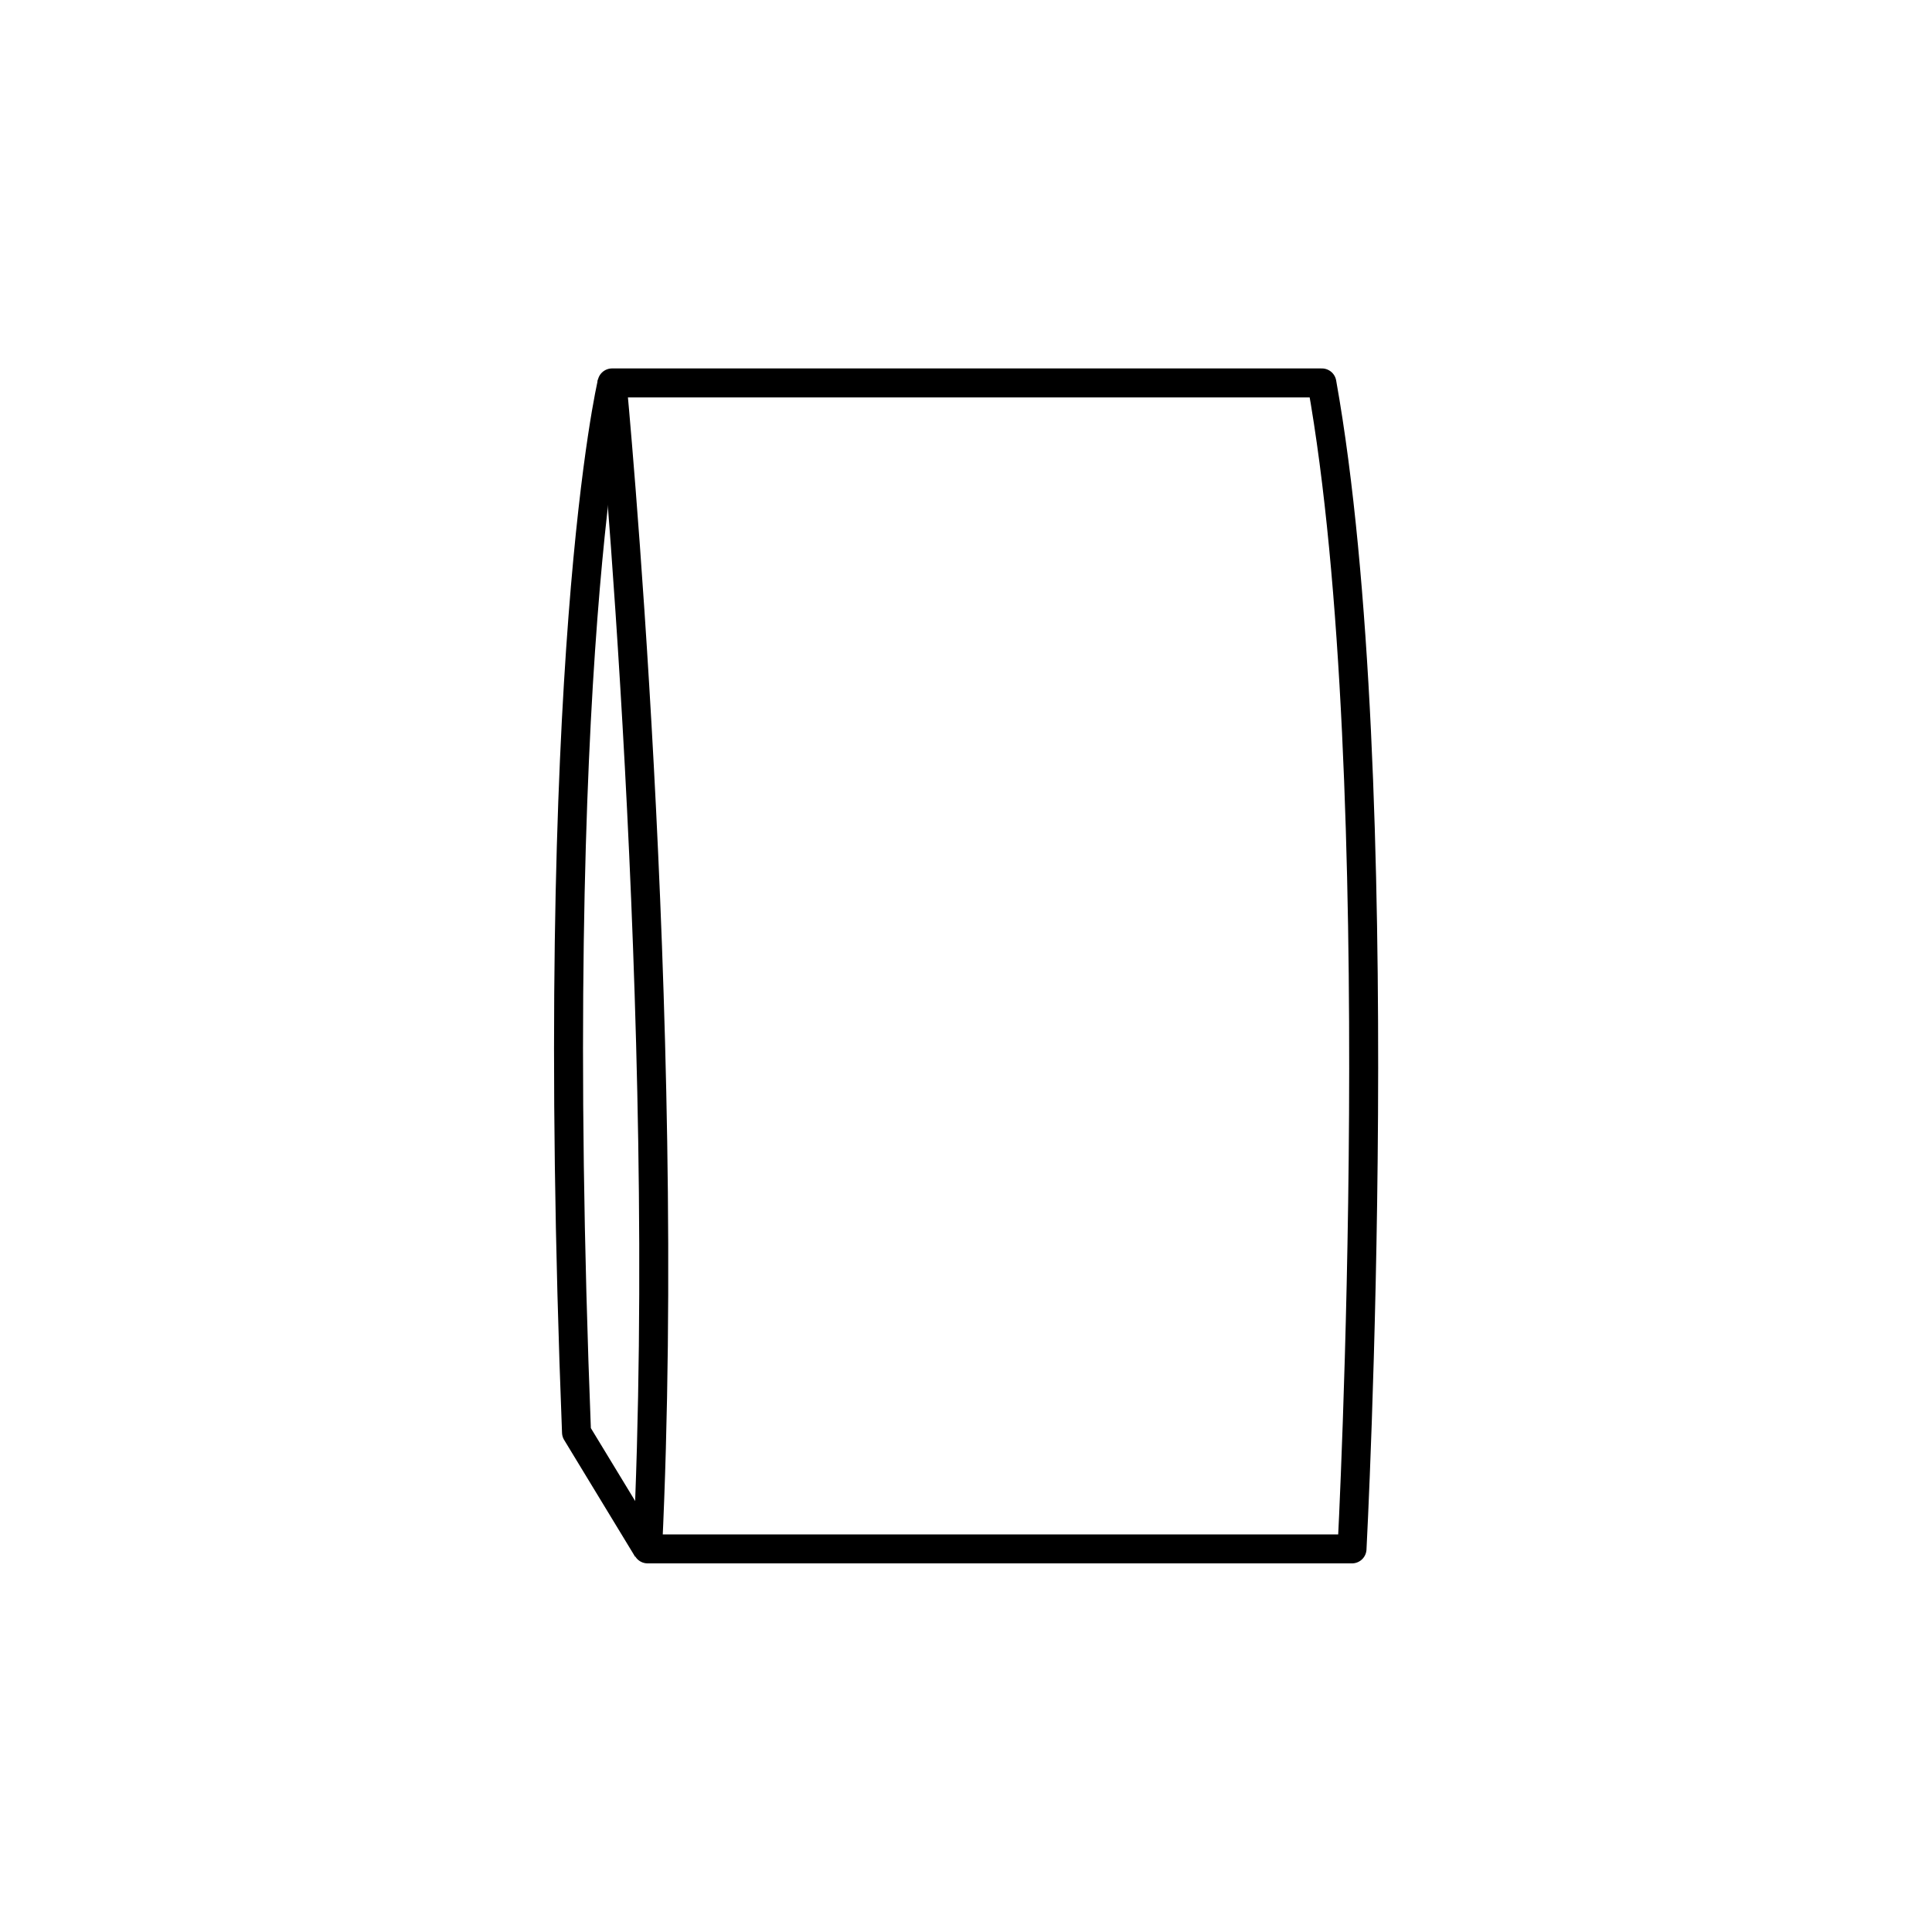 <svg viewBox="0 0 100 100" height="100" width="100" xmlns="http://www.w3.org/2000/svg" id="Art">
  <defs>
    <style>
      .cls-1 {
        fill: none;
        stroke: #000;
        stroke-linejoin: round;
        stroke-width: 1.5px;
      }
    </style>
  </defs>
  <path d="M31.68,19.82s3.15,32.8,1.84,60.35h36.46s2.11-39.88-1.56-60.35H31.68Z" class="cls-1"></path>
  <path d="M31.68,19.82s-3.41,14.3-1.84,54.32l3.67,6.04" class="cls-1"></path>
</svg>